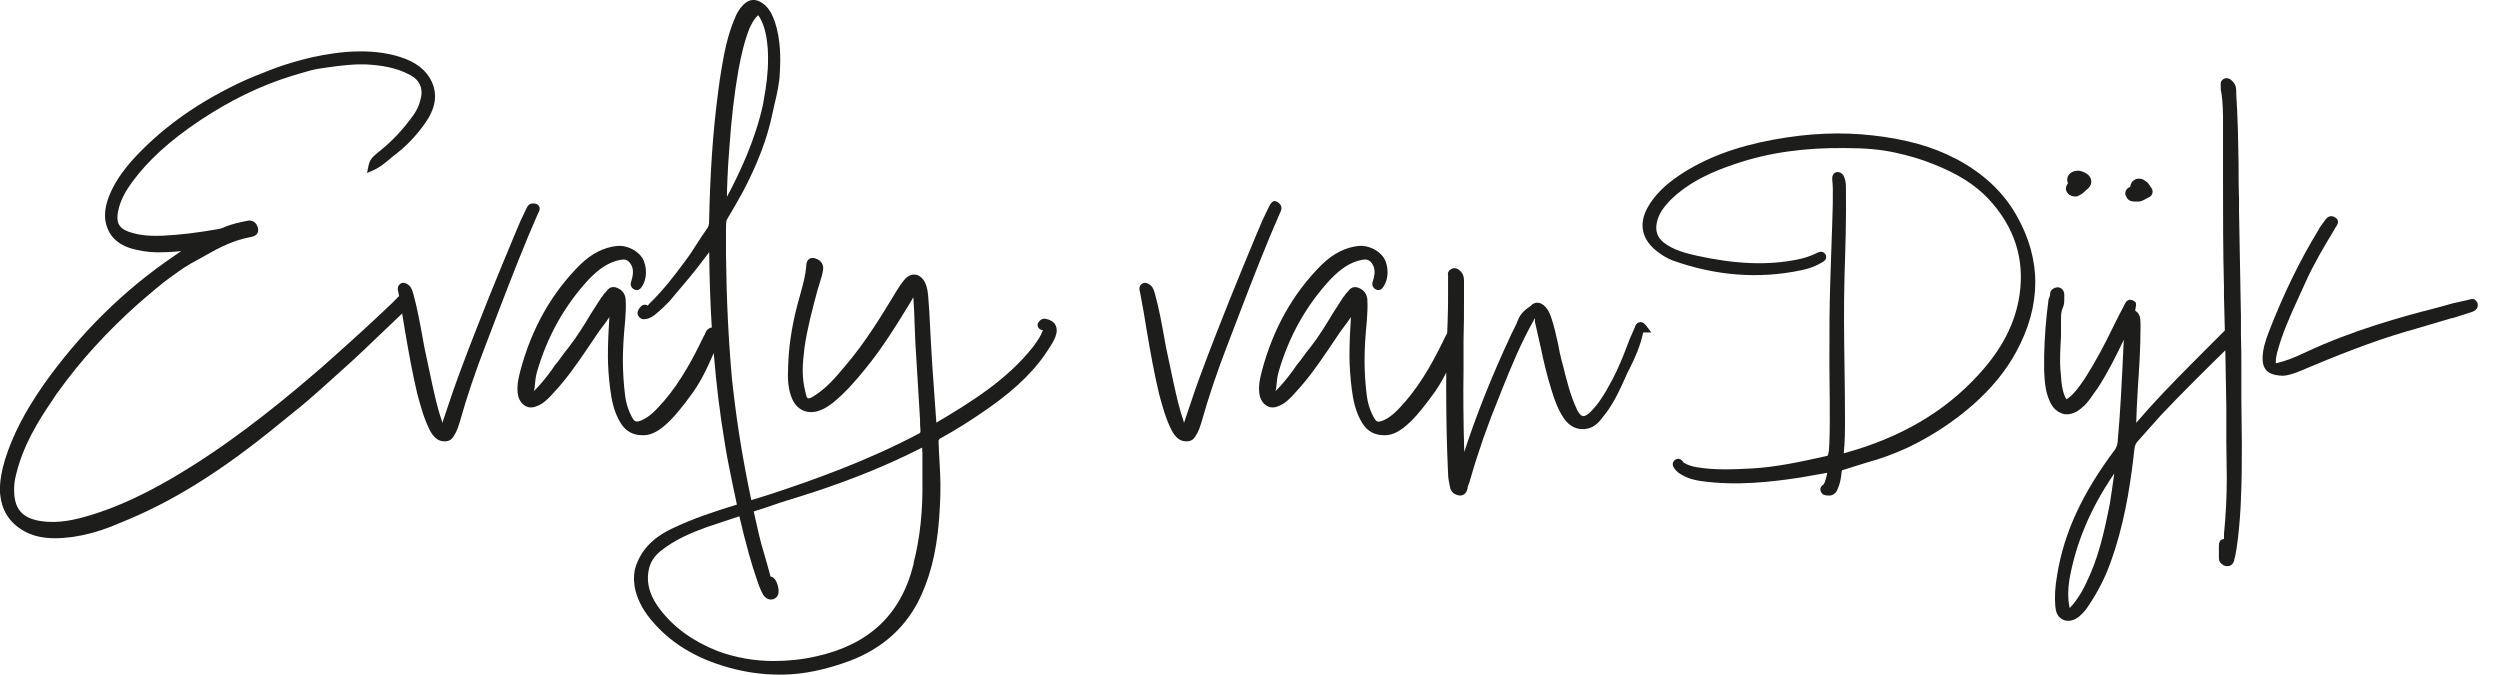 <?xml version="1.0" encoding="UTF-8"?><svg id="a" xmlns="http://www.w3.org/2000/svg" viewBox="0 0 634 171.08"><path d="M136.57,53.89c.08-.16.22-.43.28-.74.16-.8-.52-1.53-1.34-1.54h-.5c-.1,0-.2,0-.3.03-.67.16-.97.76-1.1,1.02l-1.56,3.24-1.89,4.48c-3.89,9.32-8.94,21.63-13.56,34.08-1.08,2.84-2.07,5.78-3.02,8.62-.41,1.22-.82,2.44-1.24,3.67-.04.11-.07.23-.11.36-.01.04-.03.09-.04.15-.04-.18-.08-.35-.14-.52-1.04-3-1.75-6.19-2.44-9.32l-2-9.4-.41-2.26c-.68-3.78-1.33-7.35-2.33-11.07-.05-.15-.09-.29-.14-.44-.18-.6-.38-1.28-.92-1.82l-.29-.22c-.34-.24-1.13-.82-1.98-.25-.45.3-.9.91-.52,2.1l.19,1.02-1.93,1.93c-4.58,4.37-9.62,8.99-15.41,14.12l-2.11,1.88c-8.6,7.44-20.13,17.03-32.99,25.13-6.68,4.2-15.66,9.42-25.81,12.5-3.73,1.14-8.16,2.21-12.65,1.5-4.72-.75-6.73-3.11-6.73-7.89,0-1.39.14-2.55.45-3.67,1.7-7.4,5.64-13.81,9.29-19.12.14-.21.28-.42.42-.65.33-.52.67-1.05,1.1-1.57,5.47-7.66,12.28-15.14,20.23-22.22l1.73-1.49c1.59-1.36,3.23-2.76,4.81-4.01l1.04-.77c1.88-1.4,3.66-2.72,5.69-3.88l4.25-2.36c3.09-1.76,6.81-3.65,10.88-4.37l.1-.02c.5-.1,1.25-.25,1.67-.91.18-.28.35-.75.17-1.46-.41-1.42-1.46-2.07-2.78-1.74-1.78.36-3.61.73-5.54,1.5-.64.32-1.26.52-1.98.62-4.92.88-9.43,1.42-13.77,1.64-2.65.1-5.75.06-8.7-1-2.37-.89-3.1-2.1-2.8-4.61.49-3.28,2.24-6.03,3.71-8.05,4.06-5.48,9.45-10.39,16.96-15.44,7.89-5.26,15.6-9,23.54-11.43l2.37-.71c1.5-.46,3.1-.92,4.69-1.15,3.09-.46,6.29-.93,9.4-1.05h2.3c3.43.2,7.42.67,11.04,2.6,2.72,1.41,3.63,3.64,2.7,6.67-.34,1.23-.9,2.43-1.63,3.47-2.61,3.68-5.47,6.74-8.77,9.35-1.82,1.46-2.39,2.11-2.7,3.63l-.37,1.83,1.7-.76c1.59-.71,2.9-1.81,4.17-2.88.55-.46,1.1-.93,1.68-1.36,2.46-1.9,4.78-4.34,6.91-7.26,1.63-2.24,3.66-5.7,2.38-9.83-1.03-3.08-3.38-5.41-7.04-6.84-14.99-5.85-36.17,3.53-36.17,3.53-2.96,1.11-5.93,2.43-8.58,3.81-9.53,4.83-17.36,10.6-23.96,17.65-3.28,3.56-5.4,6.81-6.68,10.23-.88,2.51-1.08,4.59-.61,6.57.91,3.52,3.42,5.68,7.65,6.59,2.19.55,4.7.76,7.42.62,1.13,0,2.21-.11,3.25-.21.25-.02.51-.05.76-.07l-1.61,1.11c-12.86,8.69-24.09,19.75-33.37,32.89-4.69,6.76-7.77,12.73-9.68,18.8-1.88,6.06-1.2,9.32-1.2,9.32.51,4.17,2.74,7.28,6.67,9.24,2.07.99,4.37,1.47,7.13,1.47.67,0,1.37-.03,2.1-.08l2.4-.24c3.22-.48,6.33-1.31,9.53-2.54l2.58-1.06c13.03-5.21,25.39-12.89,40.09-24.9.41-.34,3.09-2.52,3.74-3.04,2.62-2.03,5.12-4.27,7.55-6.43l5.35-4.81c3.15-2.8,6.23-5.76,9.21-8.62l5.54-5.28c.23,1.29.44,2.59.64,3.91,1,5.87,1.93,11.17,3.2,16.47.82,3.05,1.66,6.2,3.13,9.14.92,1.84,2.17,2.86,3.52,2.89.12.01.24.02.36.02,1.43,0,1.98-.91,2.27-1.39.78-1.17,1.16-2.44,1.54-3.69,1.75-6.22,3.9-12.59,6.57-19.48l3.49-9.14c3.1-8.04,6.31-16.34,9.79-24.23l.05-.1h.02Z" fill="#1d1d1b"/><path d="M267.26,81.87c-.49-.49-1.13-.81-1.9-.97l-.39-.08h0c-1.07-.1-1.74,1.06-1.77,1.19-.13.39-.07.8.16,1.13.29.41.8.58,1.14.61-.03.06-.06.14-.11.23-.54,1.41-1.42,2.62-2.33,3.88-6.76,8.62-16.22,14.34-24.6,19.33l-1.02-14.32-.35-5.89c-.08-1.33-.14-2.67-.21-4-.13-2.62-.26-5.32-.5-7.96-.12-1.13-.25-2.29-.81-3.41-.8-1.5-1.8-1.91-2.49-1.98-.67-.07-1.7.1-2.75,1.34-.75.88-1.37,1.86-1.98,2.84-3.92,6.46-7.97,13.13-12.99,18.97-2.49,2.97-4.85,5.77-8.05,7.71-1.01.68-1.35.54-1.46.5-.06-.02-.35-.2-.6-1.58-.46-1.82-.68-3.63-.68-5.54s.25-3.94.46-5.75c.7-4.89,2.01-9.77,3.28-14.5.16-.6.35-1.19.54-1.78.36-1.13.74-2.29.9-3.55.07-.64,0-2.2-2.14-2.81-.72-.18-1.19.04-1.47.25-.67.52-.67,1.43-.67,1.78-.2,2.34-.78,4.44-1.39,6.67l-.94,3.42c-1.42,5.54-2.16,10.62-2.27,15.51-.11,2.37-.15,5.11.88,7.69.6,1.6,1.63,2.75,2.97,3.32,1.37.58,2.94.52,4.51-.17,1.06-.4,1.95-1.04,2.86-1.69,3.32-2.68,6.05-5.87,8.27-8.62,4.51-5.46,8.24-11.59,11.88-17.57.1-.18.2-.36.29-.54.03-.06.06-.11.09-.17.17,2.23.25,4.49.32,6.68.06,1.64.11,3.28.2,4.92l1.18,19.39c0,.94,0,1.9.12,2.88,0,.5-.12.58-.43.74-13.05,6.91-26.8,11.78-37.31,15.25l-5.17,1.61c-2.02-9.58-3.52-18.67-4.54-27.55l-.35-3.04c-.91-10.18-1.41-20.56-1.53-31.73v-6.36c0-.49,0-2.08.23-2.46h0c1.36-2.3,2.74-4.65,4.02-6.99,3.78-7.16,6.24-13.64,7.51-19.82.19-.9.4-1.81.61-2.71.59-2.52,1.2-5.13,1.29-7.8.2-3.55.24-8.2-1.23-12.75-.6-1.68-1.39-3.58-3.2-4.84-1.8-1.2-3.34-1.05-4.87.47-.5.5-.91,1.03-1.32,1.71-.39.64-.64,1.26-.89,1.89-1.75,4.12-2.59,8.54-3.24,12.36-.33,1.99-.71,4.33-.95,6.51-1.26,9.58-1.98,19.87-2.24,32.41,0,.76-.12,1.24-.42,1.7l-1.55,2.26-2.8,4.32-1.53,2.11c-2.45,3.3-5.34,7.1-8.74,10.38-.11.11-.21.23-.32.36-.06.08-.15.18-.21.24,0,0,0,0-.02-.01-.28-.19-.62-.26-.95-.19-.64.13-1.01.68-1.33,1.16l-.06.11c-.34.69-.3,1.27.12,1.74.44.59,1.14.79,1.91.57,1.04-.17,1.76-.74,2.39-1.25,1.21-.97,2.3-2.06,3.35-3.11l5.04-5.98c1.77-2.12,3.48-4.39,5.14-6.59.06,6.63.28,12.98.66,19.1-.13.02-.26.05-.4.11-.47.15-1.05.57-1.38,1.68l-.22.34c-2.55,5.32-5.75,11.46-10.18,16.59l-.16.16c-1.6,1.83-3.26,3.72-5.53,4.69-1.06.43-1.38.3-1.7.09-.18-.12-.35-.36-.61-.8l-.57-1.15c-.6-1.33-1.01-2.78-1.22-4.32-.38-3.02-.58-6.16-.58-9.07s.19-6.06.59-10.18c.11-1.53.24-3.44.11-5.36-.16-1.44-.99-2.45-2.46-2.94-1.4-.4-2.14.59-2.49,1.07l-.34.36c-.29.29-.45.57-.58.81l-.25.25-2.62,4.08c-1.73,2.89-3.6,5.93-5.68,8.59-.75.88-1.38,1.76-1.95,2.57-.45.67-1.03,1.37-1.59,2.04l-.74,1.1c-1.36,1.84-2.84,3.75-4.56,5.43l.16-.78.03-.25c.11-1.24.23-2.52.54-3.68,2.59-9.05,7.03-17.01,13.2-23.64,2.74-2.85,5.16-4.37,7.91-4.92.36-.09.75-.09,1.09-.09.86.08,1.54.74,2,1.92.38,1.24.11,2.41-.22,3.5-.18.42-.22.87-.09,1.26.12.37.38.67.75.86.32.2.69.25,1.03.16.4-.11.72-.39.97-.84,1.34-1.83,1.41-5.12.11-7.28-1.27-1.98-4.1-3.3-6.46-3.03-3.31.38-6.31,1.89-9.17,4.63-7.32,7.2-12.48,16.35-15.34,27.2-.45,1.81-1.02,4.06-.46,6.39.29,1.02.89,1.83,1.73,2.33.6.36,1.6.66,2.94.08,1.5-.54,2.57-1.61,3.45-2.5l1.17-1.29c3.01-3.24,5.51-6.83,8.23-10.84l2.92-4.32,1.05-1.4c.55-.71,1.07-1.44,1.59-2.24-.19,3.04-.37,6.42-.37,9.78,0,2.58.19,5.4.6,8.61.35,2.7.95,5.84,2.74,8.64,1.23,1.91,3.06,2.92,5.29,2.92h.78c1.84-.14,3.32-1.13,4.42-1.97,2.23-1.77,3.96-3.9,5.83-6.31l1.05-1.4c2.58-3.33,4.34-7.01,6.13-11.14.64,7.88,1.56,15.38,2.77,22.61l.14.86c.31,1.87.63,3.81,1.04,5.65.57,2.9,1.21,6.04,1.93,9.3-5.55,1.7-11.21,3.55-16.6,6.15-5.02,2.44-7.98,5.7-9.27,10.25-.33,1.58-.22,2.92-.22,2.92l.15,1.46c.48,2.78,1.77,5.46,3.95,8.18,4.79,5.9,11.27,9.94,19.81,12.34,4.28,1.21,8.62,1.82,12.91,1.82.39,0,.77,0,1.16,0,5.2-.11,10.66-1.25,16.7-3.48,8.55-3.22,14.67-8.86,18.22-16.77,2.8-6.23,4.24-13.2,4.68-22.6.12-1.8.12-3.67.12-5.48s-.11-3.61-.21-5.34c-.05-.9-.11-1.79-.15-2.67,0-.51-.03-1.02-.06-1.51-.03-.42-.05-.82-.05-1.2,0-.48.06-.63.56-.92,3.68-2,7.65-4.49,12.11-7.6,7.41-5.23,12.25-10.08,15.7-15.72.62-1,1.27-2.03,1.54-3.37.17-.87-.01-1.73-.53-2.42l-.09-.1-.05-.03ZM194.1,22.89l-.58,3.49c-1.91,8.87-5.71,17.03-9.16,23.53,0-1.44.04-2.88.11-4.31.13-2.8.24-5.14.47-7.7v-.05c.52-7.64,1.27-14.05,2.34-20.16.65-3.47,1.45-7.17,2.87-10.71.46-.91.89-1.77,1.53-2.52.31-.38.5-.53.59-.58.07.06.21.21.42.57,1.39,2.44,1.79,5.28,2,7.71.22,3.44.03,6.95-.58,10.74h0ZM189.88,140.33l.31,1.07c.49,1.69,1,3.43,1.6,5.13.47,1.42.96,2.88,1.75,4.32.45.67,1.04,1.09,1.68,1.18.08,0,.17.02.27.02.38,0,.86-.11,1.35-.52.92-.77.58-2.41.39-3.08-.22-.78-.75-2.11-1.83-2.24-.04-.07-.09-.32-.13-.5l-.71-2.59c-.25-.93-.52-1.84-.79-2.75-.49-1.66-.95-3.22-1.32-4.87-.46-1.95-.89-3.88-1.31-5.79l.41-.14c2.01-.59,4.05-1.31,6.03-2.01l8.61-2.71c9.79-3.22,18.39-6.71,26.31-10.67.49-.26.99-.52,1.34-.67.04.38.06.94.08,1.47v6.73c.13,7.75-.59,14.61-2.21,20.96l-.03.36c-3.16,12.81-11.27,20.48-24.82,23.45-3.45.78-6.96,1.15-10.75,1.15-4.81,0-9.57-.85-14.14-2.52-6.29-2.51-11.05-5.96-14.56-10.54-2.18-2.83-3.2-5.55-3.1-8.32.12-2.8,1.1-4.79,3.18-6.48,3.65-2.94,7.8-4.66,11.72-6.08l8.29-2.76c.71,3.09,1.5,6.25,2.39,9.43v-.03Z" fill="#1d1d1b"/><path d="M324.66,53.89c.2-.4.75-1.57-.33-2.38,0,0-.63-.65-1.3-.49s-1.2,1.38-1.33,1.64l-1.56,3.24-1.89,4.48c-3.89,9.34-8.95,21.66-13.56,34.08-1.08,2.81-2.05,5.73-3,8.55-.42,1.24-.83,2.49-1.26,3.74l-.11.35s-.03.09-.05.15c-.04-.18-.08-.35-.14-.52-1.03-2.98-1.74-6.14-2.42-9.2l-2.02-9.51-.4-2.22c-.68-3.79-1.33-7.38-2.34-11.1-.05-.14-.09-.29-.13-.43-.18-.61-.38-1.29-.92-1.83l-.3-.23c-.34-.24-1.13-.81-1.98-.25-.45.3-.9.9-.52,2.1l.22,1.19c.52,2.77,1.01,5.4,1.42,8.16.99,5.83,1.91,11.09,3.2,16.47.82,3.06,1.67,6.22,3.13,9.14.92,1.84,2.17,2.86,3.52,2.89.13.01.24.02.36.02,1.44,0,1.98-.91,2.27-1.39.79-1.18,1.17-2.45,1.54-3.69,1.75-6.22,3.9-12.59,6.57-19.48l3.42-8.95c3.11-8.07,6.33-16.42,9.86-24.43l.05-.11h0Z" fill="#1d1d1b"/><path d="M416.01,81.71c-.53,0-.87.26-1.1.59h0l-.1.17c-.12.22-.2.45-.26.65l-1.21,2.74-1.41,3.66c-1.24,3.22-2.65,6.19-4.21,8.87-.31.63-.69,1.21-1.09,1.83-.17.26-.34.52-.5.79-.77,1.21-1.79,2.46-2.89,3.57-.77.69-1.38,1.02-1.82.94-.46-.06-.97-.61-1.52-1.63h0l-.02-.14c-1.67-3.45-2.67-7.7-3.57-11.29l-.33-1.2c-.34-1.24-.56-2.46-.81-3.85l-.14-.61c-.44-1.97-.89-4-1.54-5.97-.37-1.11-.79-2.37-1.99-3.41-.38-.29-1.54-1.16-2.88-.27l-.44.42c-1.2.84-2.54,1.8-3.24,3.62-.21.63-.54,1.28-.89,1.99l-.72,1.44c-4.89,10.43-8.83,20.28-12,30-.22-7.71-.28-14.4-.18-20.76v-7.51c.12-3.55.12-7.27.12-10.87v-4c0-.77,0-1.81-.87-2.69-.29-.29-.97-.97-1.97-.73l-.22.08c-.29.15-.73.37-.9.8-.11.21-.18.5-.08.88v4.13c0,2.59,0,5.28-.12,7.85-.04.85-.07,1.71-.1,2.56-.07.15-.13.31-.19.5l-.21.34c-2.55,5.32-5.76,11.46-10.18,16.58l-.16.17c-1.6,1.83-3.26,3.72-5.53,4.69-1.06.43-1.39.3-1.7.09-.18-.12-.36-.38-.62-.81l-.57-1.15c-.6-1.32-1.01-2.78-1.22-4.32-.38-3.04-.58-6.18-.58-9.07s.19-6.04.59-10.18c.11-1.54.24-3.45.11-5.36-.16-1.44-1-2.45-2.46-2.94-1.41-.4-2.14.59-2.49,1.07l-.34.35c-.28.28-.44.56-.58.81l-.25.25-2.62,4.07c-1.73,2.89-3.6,5.94-5.68,8.59-.75.87-1.38,1.76-1.96,2.57-.45.67-1.03,1.36-1.59,2.04l-.74,1.1c-1.36,1.84-2.84,3.75-4.56,5.43l.16-.78.03-.29c.11-1.23.23-2.5.54-3.64,2.58-9.05,7.03-17,13.2-23.64,2.74-2.85,5.16-4.37,7.91-4.92.36-.09.76-.09,1.09-.09.86.08,1.54.74,1.99,1.92.38,1.25.11,2.41-.22,3.5-.37.84-.1,1.71.66,2.12.33.2.69.25,1.04.16.28-.08.67-.28.96-.84,1.34-1.83,1.41-5.12.11-7.28-1.27-1.98-4.11-3.31-6.46-3.03-3.31.38-6.31,1.89-9.17,4.63-7.32,7.2-12.48,16.35-15.34,27.2-.45,1.81-1.02,4.06-.46,6.39.29,1.02.89,1.83,1.73,2.33.6.36,1.6.66,2.94.08,1.5-.54,2.56-1.61,3.45-2.5l1.17-1.29c3.02-3.25,5.51-6.83,8.23-10.84l2.91-4.32,1.05-1.4c.56-.72,1.08-1.45,1.59-2.24-.19,3.01-.37,6.38-.37,9.78,0,2.6.2,5.41.6,8.61.35,2.7.95,5.84,2.74,8.64,1.23,1.91,3.06,2.92,5.29,2.92h.78c1.84-.14,3.32-1.13,4.42-1.97,2.41-1.9,4.3-4.34,5.83-6.31l1.05-1.4c1.49-1.92,2.72-4.01,3.84-6.2-.01,1.23-.02,2.47-.02,3.73,0,7.84.15,14.95.47,21.68,0,1.24.24,2.48.48,3.55.18,1.25,1.09,2.06,2.48,2.23h.12c.54,0,1.5-.23,1.88-1.79l.03-.39c.33-.8.56-1.6.79-2.4,1.92-6.66,4.33-13.52,7.16-20.41l.7-1.77c2.41-6.01,4.83-11.87,7.98-17.48l.37-.75c.01.09.03.19.04.27v.64l1.43,6.32c.86,4.14,1.69,7.47,2.61,10.45.78,2.61,1.62,5.15,3.18,7.55,1.51,2.34,3.78,3.35,6.21,2.77,1.95-.45,3.11-2,3.7-2.79,2.5-2.97,4.17-6.48,5.83-10.2.34-.8.67-1.56,1.13-2.36,1.26-2.53,2.65-5.57,3.37-9.02h2.06l-1.16-1.54c-.33-.44-.82-1.09-1.6-1.09v.03Z" fill="#1d1d1b"/><path d="M495.89,40.22c-5.74-3.03-12.4-4.9-20.96-5.88-8.12-.92-16.34-.56-25.14,1.07-9.59,1.75-17.37,4.69-23.81,8.98-3.88,2.58-6.49,5.24-8.21,8.35-2.28,4.2-1.35,8.15,2.61,11.12,1.17.91,2.44,1.65,3.68,2.15,11,3.96,22.04,4.8,32.8,2.51,1.99-.4,3.71-1.06,5.19-1.97.26-.13.86-.43,1.03-1.06.09-.35.03-.73-.18-1.04s-.82-.98-2.06-.33c-1.53.77-3.2,1.33-4.94,1.68-7.53,1.53-15.64,1.23-25.53-.94-2.92-.65-5.98-1.44-8.44-3.34-1.61-1.3-2.19-2.92-1.78-4.96.45-2.35,1.85-4.1,3.27-5.62,5.05-5.05,11.34-7.6,16.83-9.43,8.25-2.79,17.26-4.08,27.62-3.96,5.22,0,9.16.36,12.76,1.16,3.57.77,6.72,1.71,9.63,2.9,6.14,2.4,10.6,5.21,14.02,8.83,6.56,7.03,9.21,15.2,7.88,24.3-1.04,7.16-4.42,13.77-10.36,20.23-8.66,9.51-19.87,16.06-34.23,19.99.32-2.89.32-5.8.32-8.62,0-4.42-.06-8.92-.12-13.26-.11-7.58-.22-15.42,0-23.12.23-7.15.47-14.55.36-21.95,0-1,0-2.04-.41-3.02-.24-.82-.92-1.36-1.74-1.36l-.23.03c-.53.13-1.15.54-1.09,1.75v.24c.18,1.53.16,3.05.14,4.66,0,.53-.01,1.07-.01,1.58-.09,3.66-.22,7.32-.35,11.01-.2,5.75-.41,11.69-.48,17.76,0,1.75,0,3.52-.01,5.31-.02,4.2-.04,8.51.04,12.84,0,0,.24,15.73-.38,16.37,0,.32,0,.35-.45.48-6.21,1.38-12.63,2.81-19.03,3.15-4.58.23-9.31.46-13.91-.34-1.03-.19-2.22-.48-3.28-1.18-.01-.02-.03-.04-.04-.06-.19-.28-.5-.76-1.1-.86-.25-.04-.63-.03-1.04.27l-.11.09c-.46.46-.79,1.24.21,2.36.05.06.1.11.13.15l.12.15c.44.44,1.01.85,1.5,1.09,1.63.95,3.35,1.31,4.83,1.53,8.9,1.25,17.83.23,25.4-.95l6.54-1.15c-.13.92-.6,2.57-.9,2.92-.03.02-.06.04-.09.06-.93.65-.8,1.4-.61,1.82.34.9,1.33.95,1.77.95.1.01.2.02.3.02,1.01,0,1.81-.61,2.19-1.69.54-1.21.85-2.57,1-4.32.06-.38.07-.41.52-.53l5.97-1.87c3.38-.9,6.88-2.19,10.42-3.83,6.05-2.9,11.59-6.56,16.49-10.87,4.69-4.16,8.22-8.49,10.81-13.22,6.49-11.86,6.53-23.56.11-34.76-3.39-5.98-8.45-10.69-15.47-14.4v.03Z" fill="#1d1d1b"/><path d="M524.19,48.76c.68,1.19,2.36,1.18,2.8.95.5-.25,1.08-.54,1.66-1.12l.31-.31c.51-.39,1.19-.92,1.37-1.84l.02-.19c0-.29,0-.7-.22-1.14-.49-.99-1.42-1.35-2.03-1.59,0,0-.58-.24-1.07-.24-.11,0,0,0,0,0-1.03,0-1.89.39-2.45,1.14-.39.59-.45,1.33-.15,2.05-.25.37-.9,1.34-.23,2.27h0v.02Z" fill="#1d1d1b"/><path d="M541.64,51.11h.96c.65-.11,1.36-.54,2.03-.91.8-.3,1.27-.88,1.27-1.59,0-.16,0-.57-.32-.95l-.67-1c-.3-.45-.75-.73-1.11-.95l-.22-.14-.2-.1c-.75-.28-1.49-.23-2.1.15-.59.36-.97.98-1.07,1.76-.33.13-.67.33-.89.67-.26.31-.6.95-.09,1.82.49,1.25,1.68,1.25,2.4,1.25h0Z" fill="#1d1d1b"/><path d="M628.17,76.58l-.57-.63h0c-.51-.22-1.03-.09-1.45.05l-4.04.9-3.75,1.05c-9.48,2.4-21.87,5.86-33.65,11.38-2.95,1.41-5.14,2.24-7.36,2.76-.09.02-.15.03-.2.04,0-.06-.01-.16-.01-.28,0-.73.1-1.48.32-2.35,1.25-4.77,3.31-9.39,5.48-14.1l1.77-3.89c2.04-4.55,4.8-9.16,7.03-12.88l.47-.82.26-.4s.05-.09.08-.13c.15-.22.37-.56.37-1.01,0-.35-.15-.85-.82-1.18-.42-.25-1.5-.69-2.48.76l-.95,1.3c-.06.09-.12.18-.18.26-.16.22-.34.47-.47.8-4.82,7.89-8.99,16.47-12.76,26.24-.77,2.04-1.47,4.24-1.47,6.46,0,3.69,2.55,4.29,5.09,4.38,1.09,0,2.87-.5,4.85-1.37l2.24-.94c10.78-4.53,19.03-7.5,26.77-9.63l8.69-2.58c.6-.12,1.23-.25,1.81-.49l3.43-1.1c.42-.13,1.05-.34,1.45-.93l.06-.1c.25-.51.25-1.06,0-1.57h-.01Z" fill="#1d1d1b"/><path d="M568.29,79.59l-.47-25.91v-3.45c-.12-2.93-.12-5.91-.12-8.83-.04-1.46-.07-2.93-.09-4.41-.05-2.9-.1-5.9-.26-8.82l-.24-4.31v-.35c0-.78,0-1.75-.68-2.6l-.07-.08s-.06-.06-.09-.1c-.28-.32-.93-1.07-1.96-.87l-.24.08c-.74.36-.9.86-.9,1.22v.94c0,.38,0,.81.14,1.28.45,2.73.45,5.54.45,8.26v14.97c0,8.58,0,17.45.24,26.16v2.38c.07,2.78.14,5.69.22,8.66l-5.06,5.06c-4.86,4.86-9.44,9.45-14.01,14.48l-3.41,3.88c.1-2.86.21-5.54.39-8.24v-.21c.36-5.16.71-10.5.71-15.88,0-.75,0-1.61-.13-2.4l-.04-.15c-.13-.38-.3-.79-.71-1.2-.14-.14-.3-.25-.47-.34.04-.2.07-.4.08-.61,0,0,.13-.64.13-.79s.03-.67-.21-.85c-1.9-1.49-2.64.55-2.64.55h0c-.12.16-.21.36-.32.64l-1.18,2.24-1.19,2.37c-2.5,5.23-4.95,9.7-7.47,13.66l-.17.24c-1.18,1.72-2.3,3.35-3.78,4.51-.36.3-.57.43-.67.48-.08-.08-.23-.27-.41-.71-.69-1.6-.89-3.5-.98-4.92l-.03-.54c-.11-1.1-.21-2.05-.21-3.11,0-1.5,0-2.91.11-4.48,0-.33.03-.69.06-1.05.03-.41.06-.82.06-1.2v-4c0-1.11,0-2.15.37-2.99.46-.91.46-1.78.46-2.55v-1.06c0-.46-.2-.95-.52-1.28-.15-.15-.52-.51-1.15-.51-.2,0-.37.05-.57.12h-.19l-.6.4-.14.11c-.25.25-.41.6-.41.92v.12c0,.3-.08.54-.17.81-.13.26-.29.62-.3,1.12-.6,4.45-.95,8.98-1.06,13.86v3.6c.12,2.57.25,5.24,1.37,7.73.7,1.67,1.82,2.79,3.26,3.24.4.18.78.18,1.05.18.37,0,.72,0,1.19-.15.74-.16,1.55-.57,2.24-1.13.62-.5,1.26-1.01,1.78-1.66.53-.62.99-1.28,1.43-1.93.17-.25.34-.5.5-.72l.74-1c2.6-4.03,4.7-8.21,6.65-12.33-.02.36-.04.72-.06,1.08,0,.33-.03.65-.05.98-.03.38-.06.76-.06,1.09v.25c-.36,7.44-.71,15.13-1.41,22.64-.11.74-.31,1.29-.64,1.8-8.32,11.09-12.98,21.19-14.67,31.75-.54,2.99-.7,5.62-.48,8.06.09.85.29,2.62,1.94,3.35.39.2.86.3,1.34.3.28,0,.58-.04.86-.11.59-.15,1.18-.44,1.81-.91.74-.64,1.6-1.45,2.28-2.54,2.63-3.82,4.69-7.95,6.13-12.26l.83-2.49c2.81-8.94,4.04-17.8,4.87-25.28.1-.88.37-1.48.94-2.06l5.64-6.34c5.37-5.69,10.98-11.23,16.47-16.61.1,4.65.19,9.39.25,14.07v8.84c0,1.52.03,3.07.06,4.64.03,1.58.06,3.19.06,4.79,0,4.73-.24,9.49-.71,14.26v1.2s-.07.07-.09.07c-.2,0-1.2.08-1.2,1.67v3.06c0,.75.25,1.29.74,1.6.4.36.86.54,1.41.54,1.25,0,1.61-1.07,1.74-1.48l.05-.44c.11-.23.21-.49.23-.8.23-1.02.36-2.08.49-3.1.07-.54.13-1.08.22-1.64.36-3.31.6-6.37.71-9.41v-.31c.23-4.62.23-9.31.23-13.84,0-1.89-.03-3.78-.06-5.67-.03-1.88-.06-3.76-.06-5.64v-6.85c0-3.24,0-6.53-.11-9.52v-5.32.03ZM524.79,147.06c1.64-9.34,5.37-18.19,11.39-26.99-.33,2.6-1.13,7.7-1.13,7.7-1.46,7.38-2.95,14.01-6.08,20.26-.68,1.47-1.48,2.84-2.4,4.11-.45.68-.89,1.21-1.41,1.74-.09.09-.18.2-.28.31,0,0,0,0-.01.02,0-.02,0-.04-.01-.06-.03-.15-.05-.29-.07-.37-.39-1.96-.39-4.1,0-6.71h0Z" fill="#1d1d1b"/></svg>
